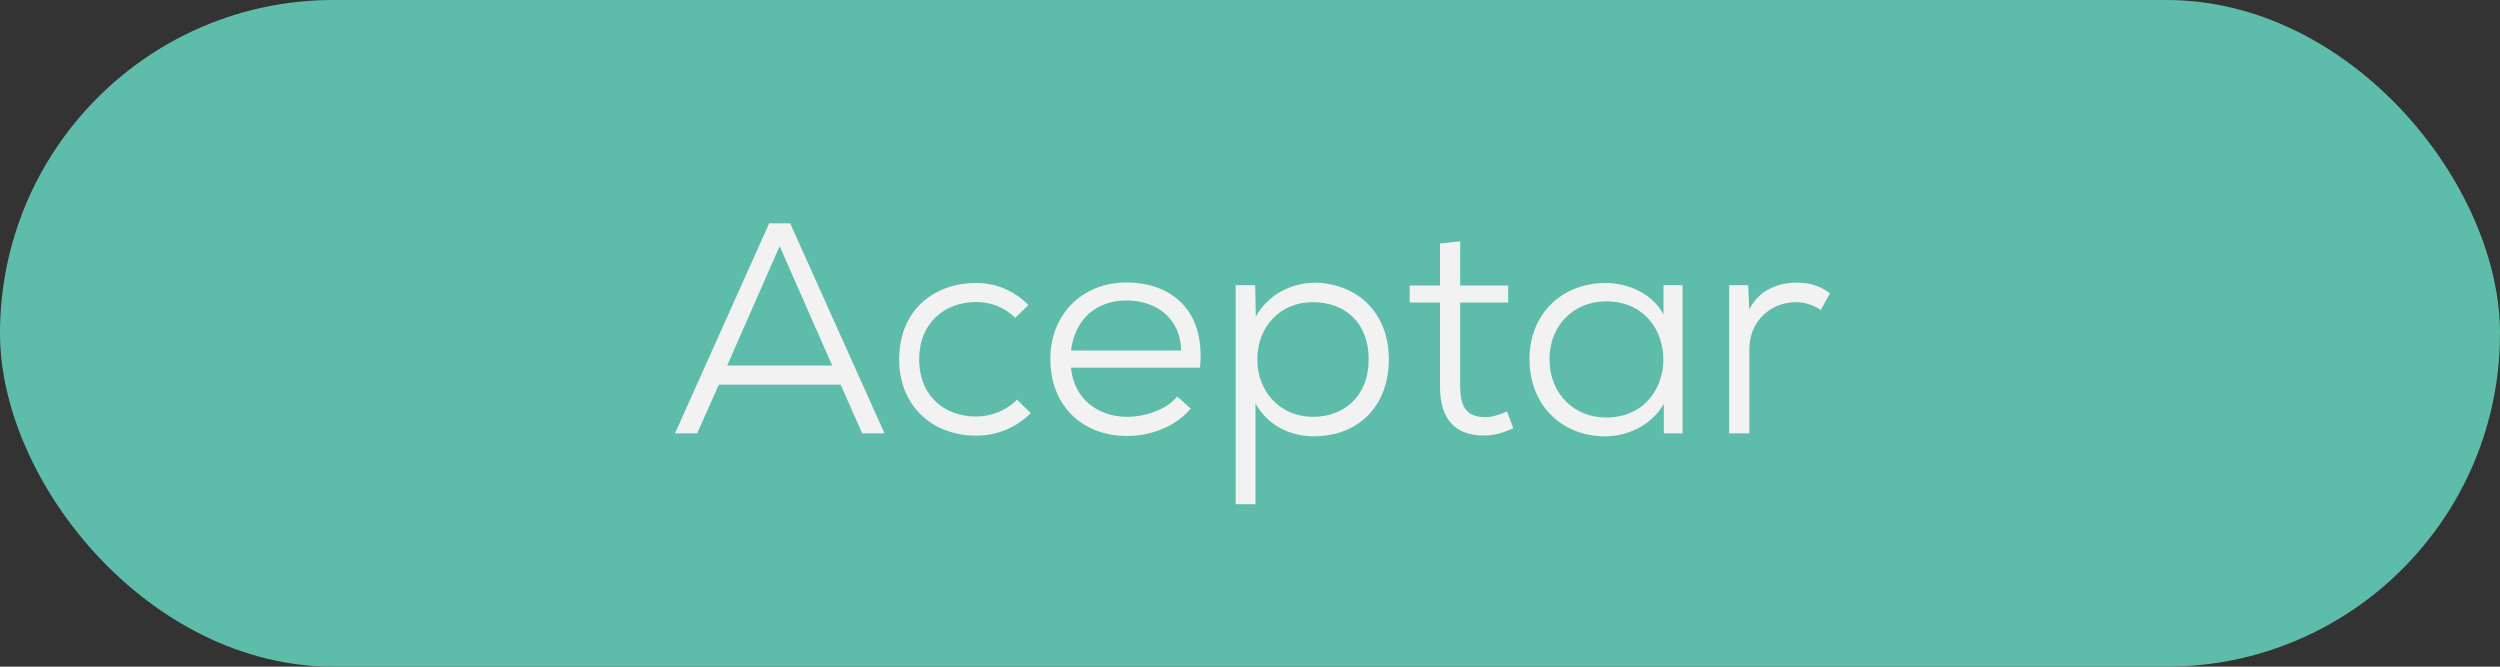 <?xml version="1.0" encoding="UTF-8"?>
<!DOCTYPE svg PUBLIC "-//W3C//DTD SVG 1.1//EN" "http://www.w3.org/Graphics/SVG/1.1/DTD/svg11.dtd">
<svg version="1.1" xmlns="http://www.w3.org/2000/svg" xmlns:xlink="http://www.w3.org/1999/xlink" width="150" height="40"  xml:space="preserve" id="objeto">
    <rect width="100%" height="100%" fill="#333333" stroke="none"/>
    <rect id="objeto-rectangle" stroke="none" fill="rgb(93, 189, 170)" x="0" y="0" width="150" height="40" rx="20" />
    <path id="objeto-texto" stroke="none" fill="rgb(242, 242, 242)" d="M 51.73,26 L 53.07,26 47.41,13.4 46.15,13.4 40.5,26 41.83,26 43.13,23.08 50.44,23.08 51.73,26 Z M 46.78,14.77 L 49.93,21.93 43.63,21.93 46.78,14.77 Z M 61.02,23.98 C 60.36,24.65 59.46,24.99 58.56,24.99 56.7,24.99 55.15,23.79 55.15,21.55 55.15,19.38 56.68,18.12 58.57,18.12 59.44,18.12 60.25,18.42 60.91,19.07 L 61.71,18.3 C 60.79,17.4 59.74,16.98 58.56,16.98 55.98,16.98 53.95,18.67 53.95,21.55 53.95,24.45 56.04,26.14 58.56,26.14 59.76,26.14 60.91,25.71 61.85,24.79 L 61.02,23.98 Z M 72,22.06 C 72.34,18.55 70.22,16.95 67.58,16.95 64.93,16.95 63.02,18.87 63.02,21.54 63.02,24.38 64.98,26.16 67.63,26.16 69.03,26.16 70.56,25.6 71.44,24.51 L 70.63,23.79 C 70,24.58 68.71,25.01 67.63,25.01 65.86,25.01 64.42,23.91 64.26,22.06 L 72,22.06 Z M 64.26,21.03 C 64.5,19.11 65.81,18.03 67.59,18.03 69.38,18.03 70.83,19.09 70.87,21.03 L 64.26,21.03 Z M 78.77,25.01 C 76.86,25.01 75.44,23.55 75.44,21.57 75.44,19.59 76.81,18.13 78.77,18.13 80.68,18.13 82.12,19.34 82.12,21.55 82.12,23.79 80.64,25.01 78.77,25.01 Z M 75.33,30.25 L 75.33,24.2 C 76.05,25.55 77.46,26.18 78.83,26.18 81.42,26.18 83.33,24.45 83.33,21.55 83.33,18.76 81.45,17.04 78.95,16.96 77.4,16.96 76.03,17.74 75.35,19 L 75.31,17.11 74.14,17.11 74.14,30.25 75.33,30.25 Z M 86.4,14.61 L 86.4,17.13 84.58,17.13 84.58,18.15 86.4,18.15 86.4,23.17 C 86.4,25.03 87.18,26.14 89.08,26.13 89.66,26.13 90.22,25.96 90.8,25.69 L 90.42,24.69 C 89.98,24.88 89.53,25.03 89.12,25.03 87.91,25.03 87.61,24.29 87.61,23.17 L 87.61,18.15 90.49,18.15 90.49,17.13 87.61,17.13 87.61,14.48 86.4,14.61 Z M 99.81,18.87 C 99.15,17.61 97.69,16.98 96.32,16.98 93.8,16.98 91.77,18.75 91.77,21.55 91.77,24.38 93.78,26.18 96.3,26.18 97.63,26.18 99.06,25.55 99.83,24.24 L 99.83,26 100.95,26 C 100.95,23.03 100.95,20.08 100.95,17.11 L 99.81,17.11 99.81,18.87 Z M 96.36,18.08 C 100.95,18.08 100.95,25.05 96.36,25.05 94.48,25.05 92.97,23.66 92.97,21.55 92.97,19.47 94.48,18.08 96.36,18.08 Z M 103.75,17.11 L 103.75,26 104.96,26 104.96,20.94 C 104.96,19.32 106.19,18.15 107.72,18.13 108.29,18.13 108.8,18.3 109.25,18.6 L 109.8,17.59 C 109.16,17.14 108.6,16.96 107.79,16.96 106.72,16.96 105.54,17.38 104.96,18.57 L 104.89,17.11 103.75,17.11 Z M 103.75,17.11" />
</svg>
